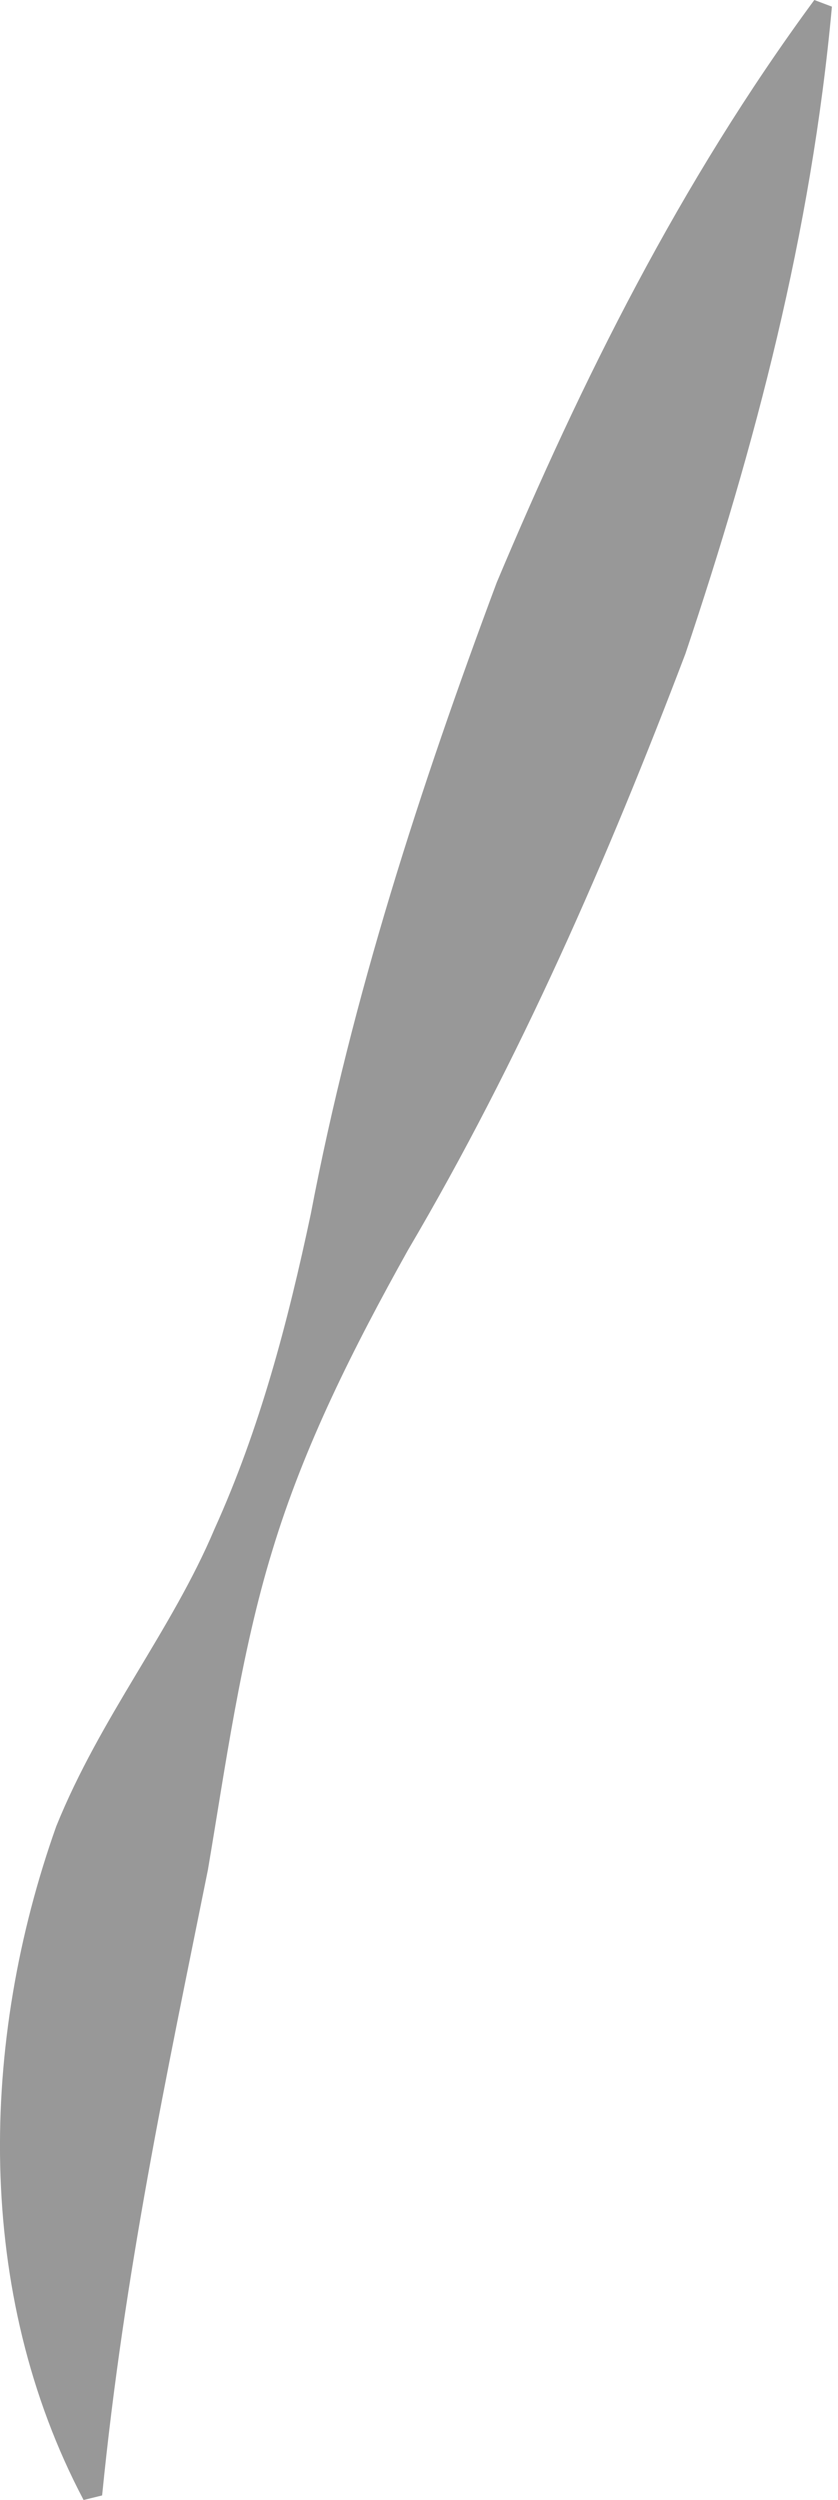 <?xml version="1.0" encoding="UTF-8"?> <svg xmlns="http://www.w3.org/2000/svg" width="50" height="149" viewBox="0 0 50 149" fill="none"> <path d="M6.093 148.728C7.418 135.43 9.94 123.68 12.405 111.443C13.42 105.485 14.349 98.599 16.249 92.411C18.149 86.137 21.109 80.301 24.333 74.522C31.048 63.124 36.262 51.148 40.898 38.958C45.048 26.586 48.404 13.91 49.637 0.396L48.587 0C40.547 10.913 34.713 22.662 29.637 34.718C25.08 46.907 21.019 59.369 18.544 72.351C17.175 78.807 15.502 85.163 12.8 91.124C10.244 97.174 6.003 102.306 3.357 108.844C-1.2 121.657 -1.548 136.628 4.988 149L6.093 148.728Z" fill="#989898"></path> </svg> 